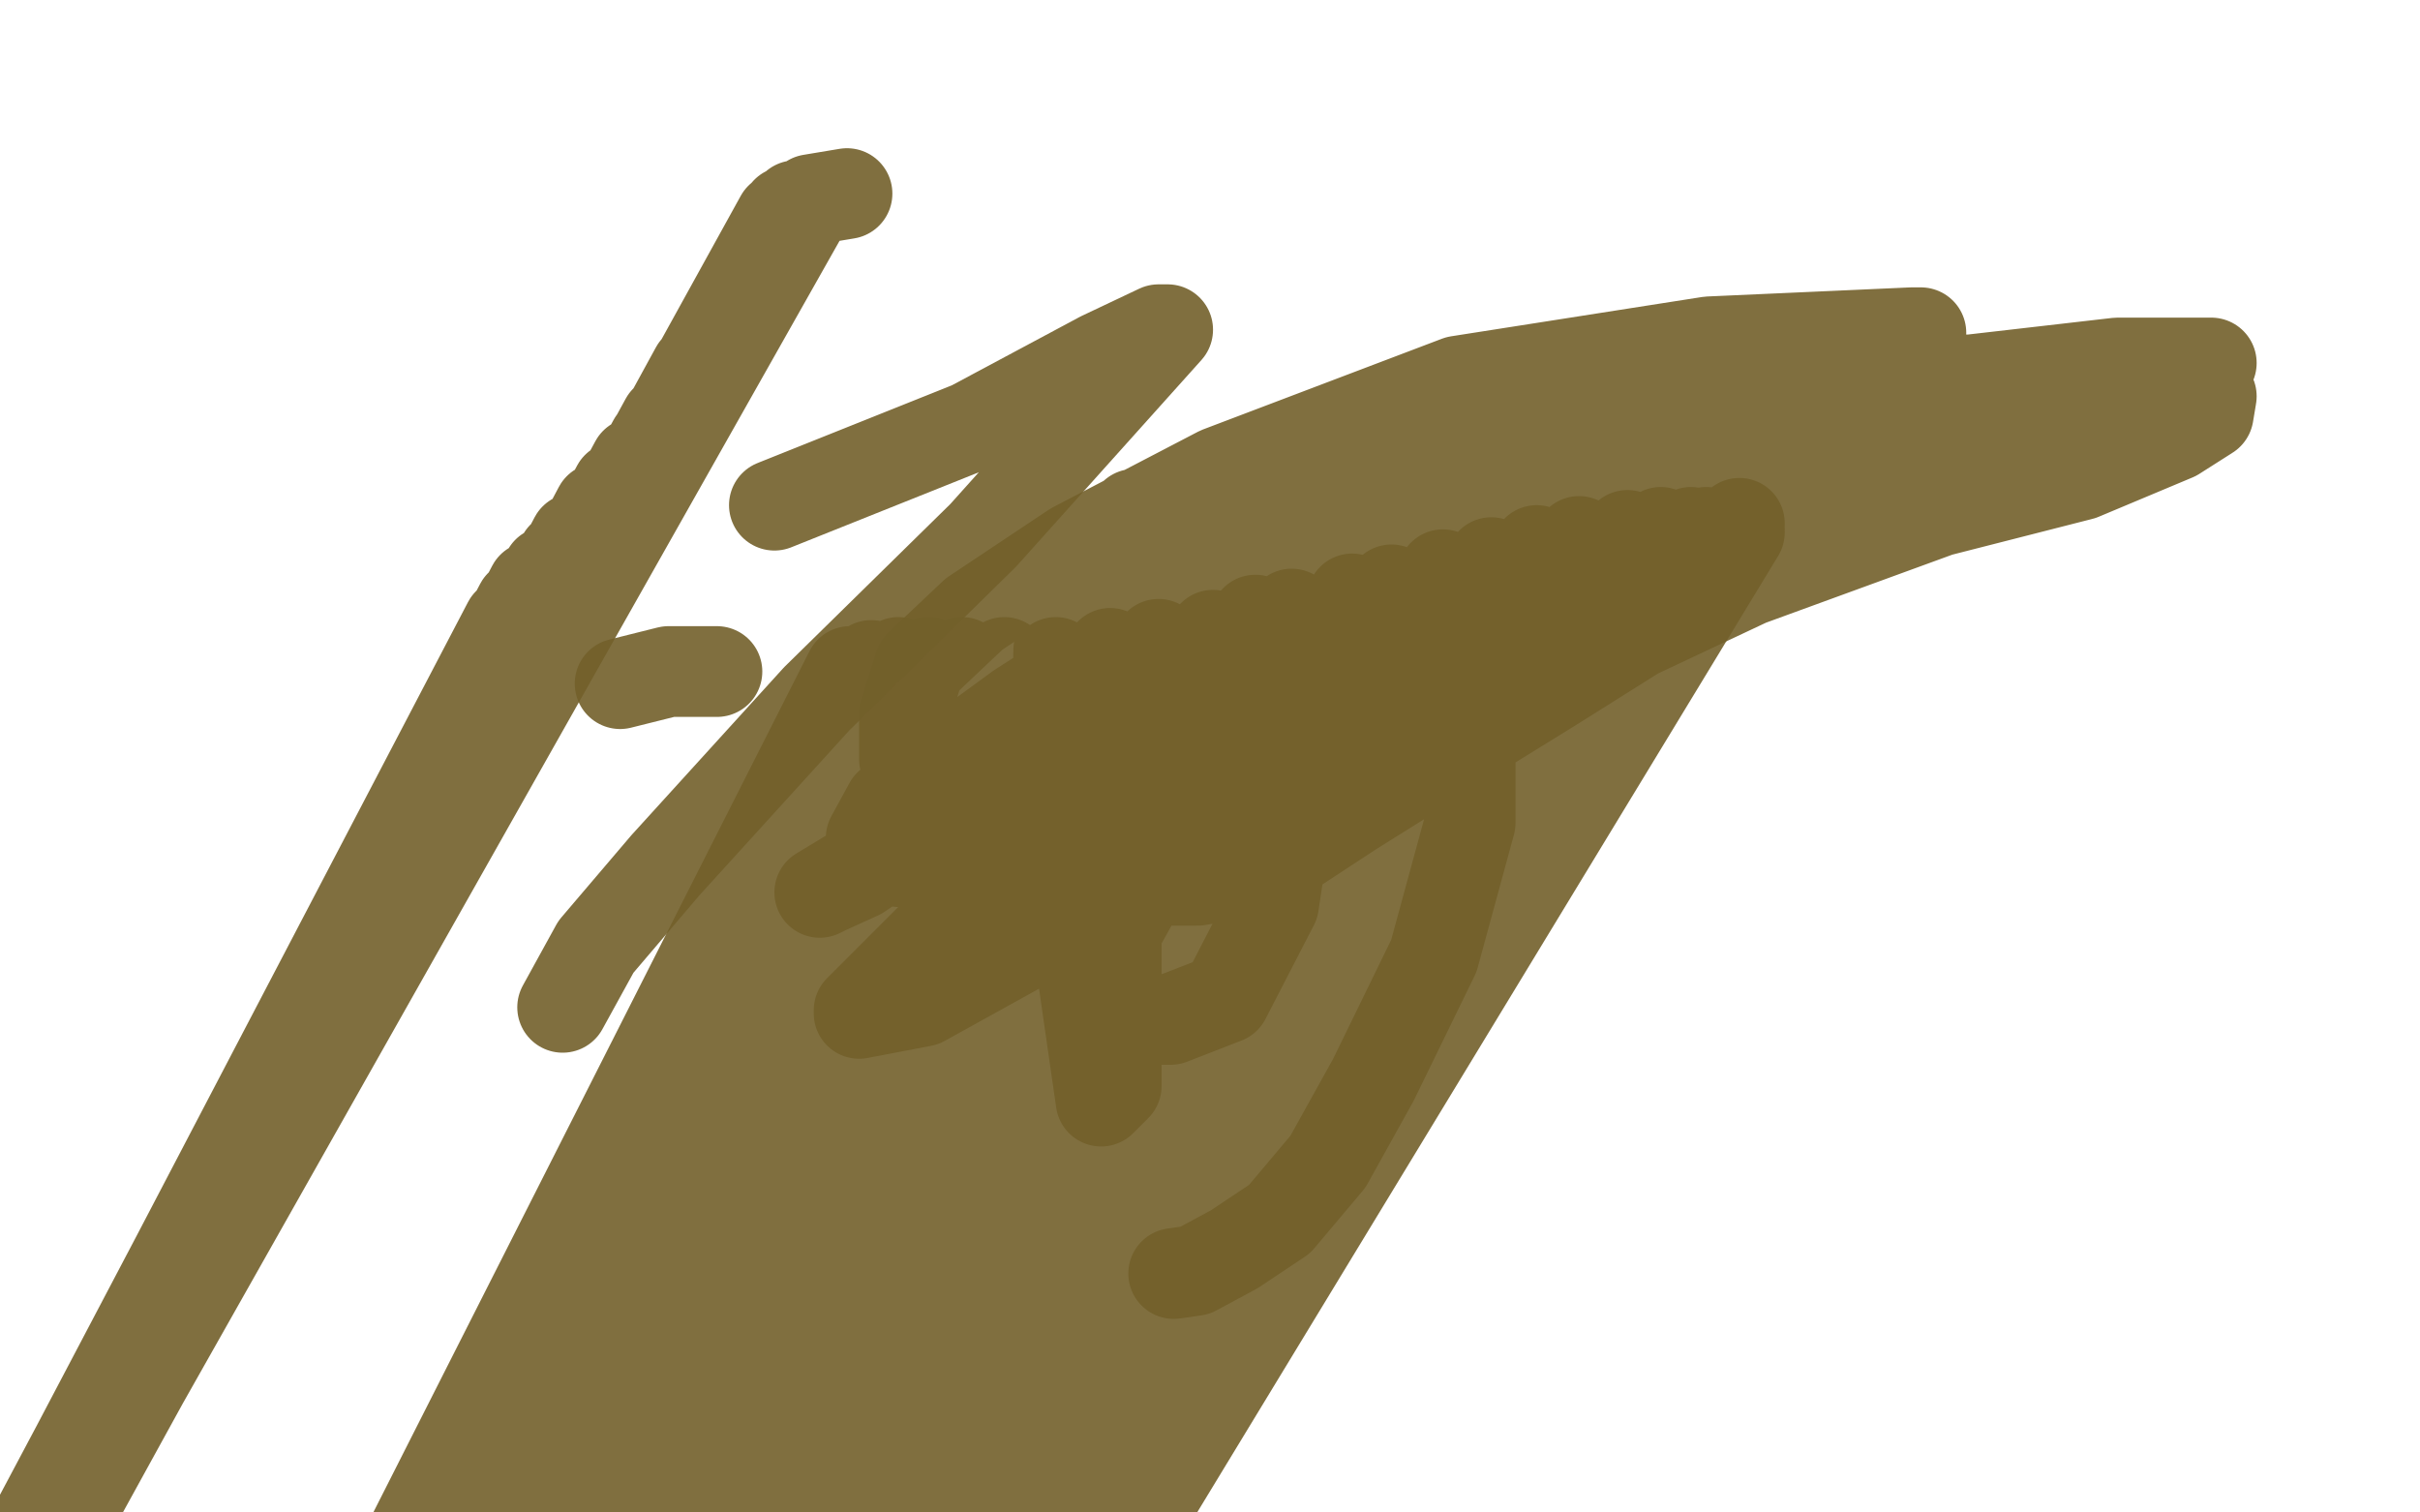 <?xml version="1.0" standalone="no"?>
<!DOCTYPE svg PUBLIC "-//W3C//DTD SVG 1.1//EN"
"http://www.w3.org/Graphics/SVG/1.1/DTD/svg11.dtd">

<svg width="800" height="500" version="1.1" xmlns="http://www.w3.org/2000/svg" xmlns:xlink="http://www.w3.org/1999/xlink" style="stroke-antialiasing: false"><desc>This SVG has been created on https://colorillo.com/</desc><rect x='0' y='0' width='800' height='500' style='fill: rgb(255,255,255); stroke-width:0' /><polyline points="491,127 474,141 474,141 449,175 449,175 420,214 420,214 402,244 402,244 392,266 392,266 387,281 386,291 396,291 418,287 447,268 479,248 513,227 548,205 580,187 603,176 620,166 633,158 637,153 637,152 633,152 598,152 481,195 376,257 325,293 302,316 289,329 284,334 284,335 305,331 361,300 434,262 510,224 578,192 641,169 688,157 719,144 730,137 731,131 685,125 569,127 452,171 379,207 337,234 311,253 294,266 288,277 288,284 299,285 343,285 413,254 492,216 570,178 638,149 685,133 715,123 726,121 731,120 700,120 587,133 455,184 354,241 309,272 284,289 273,294 271,295 314,269 388,228 468,183 542,148 586,127 616,116 629,111 635,110 632,110 565,113 482,126 403,156 355,181 322,203 304,220 299,236 299,251 314,260 352,260 390,253 437,230 484,205 519,184 540,170 550,161 557,156 558,153 558,152 566,152 584,152 598,152 608,153 615,155 618,156 618,159 594,163 565,165 548,165 534,165 506,167 482,178 463,194 449,208 434,223 421,236 410,249 402,260 396,267 389,277 379,290 369,308 367,322 367,334 370,337 387,337 405,330 421,299 426,266 422,232 411,200 399,182 391,174 382,170 375,170 371,180 369,214 369,245 369,291 369,319 369,344 369,359 364,364 349,260 350,215 365,186 382,170 400,162 416,158 431,158 456,165 478,190 486,223 486,272 474,316 454,357 439,384 423,403 408,413 395,420 388,421" style="fill: none; stroke: #73602b; stroke-width: 30; stroke-linejoin: round; stroke-linecap: round; stroke-antialiasing: false; stroke-antialias: 0; opacity: 0.9"/>
<polyline points="278,234 281,222 281,222 85,609 85,609 288,220 288,220 85,609 85,609 297,219 297,219 85,609 85,609 307,219 307,219 85,609 85,609 318,219 318,219 111,636 111,636 332,219 332,219 117,644 117,644 349,219 349,219 123,651 367,216 130,658 383,213 137,665 401,210 142,671 415,205 147,676 427,203 151,682 447,198 158,694 460,195 162,702 477,190 167,710 493,186 172,717 508,182 180,724 522,179 188,729 538,177 195,734 549,176 201,737 559,176 207,741 564,176 211,745 568,176 213,749 571,176 215,754 573,176 216,758 574,176 216,762 575,176 216,767 575,175 205,777 575,173 197,780" style="fill: none; stroke: #73602b; stroke-width: 30; stroke-linejoin: round; stroke-linecap: round; stroke-antialiasing: false; stroke-antialias: 0; opacity: 0.9"/>
<polyline points="152,260 158,245 158,245 -26,575 -26,575 158,237 158,237 -26,575 -26,575 159,227 159,227 -26,576 -26,576 162,219 162,219 -26,576 -26,576 165,213 165,213 -26,577 -26,577 168,206 168,206 -26,578 -26,578 172,200 172,200 -26,580 176,194 -26,583 181,189 -26,585 186,184 -26,588 190,178 -26,589 195,174 -26,590 198,168 -26,590 204,161 -26,590 210,153 -26,590 216,146 -26,590 220,139 -26,590 225,133 -26,590 228,127 -26,590 230,122 -26,590 233,119 -26,590 235,114 -26,590 236,112 -26,590 238,109 -26,590 240,106 -27,590 241,104 -27,590 242,102 -27,590 244,99 -28,590 245,97 -28,590 247,95 -28,590 249,92 -28,590 252,89 -28,590 254,85 -28,590 255,81 -28,590 256,78 -28,590 257,75 -28,590 258,72 -28,590 260,70 -28,590 263,68 -28,590 268,66 280,64" style="fill: none; stroke: #73602b; stroke-width: 30; stroke-linejoin: round; stroke-linecap: round; stroke-antialiasing: false; stroke-antialias: 0; opacity: 0.9"/>
<polyline points="205,226 221,222 221,222 232,222 232,222 237,222 237,222" style="fill: none; stroke: #73602b; stroke-width: 30; stroke-linejoin: round; stroke-linecap: round; stroke-antialiasing: false; stroke-antialias: 0; opacity: 0.9"/>
<polyline points="256,167 321,141 364,118 383,109 386,109 325,177 270,231 220,286 197,313 186,333" style="fill: none; stroke: #73602b; stroke-width: 30; stroke-linejoin: round; stroke-linecap: round; stroke-antialiasing: false; stroke-antialias: 0; opacity: 0.9"/>
</svg>
